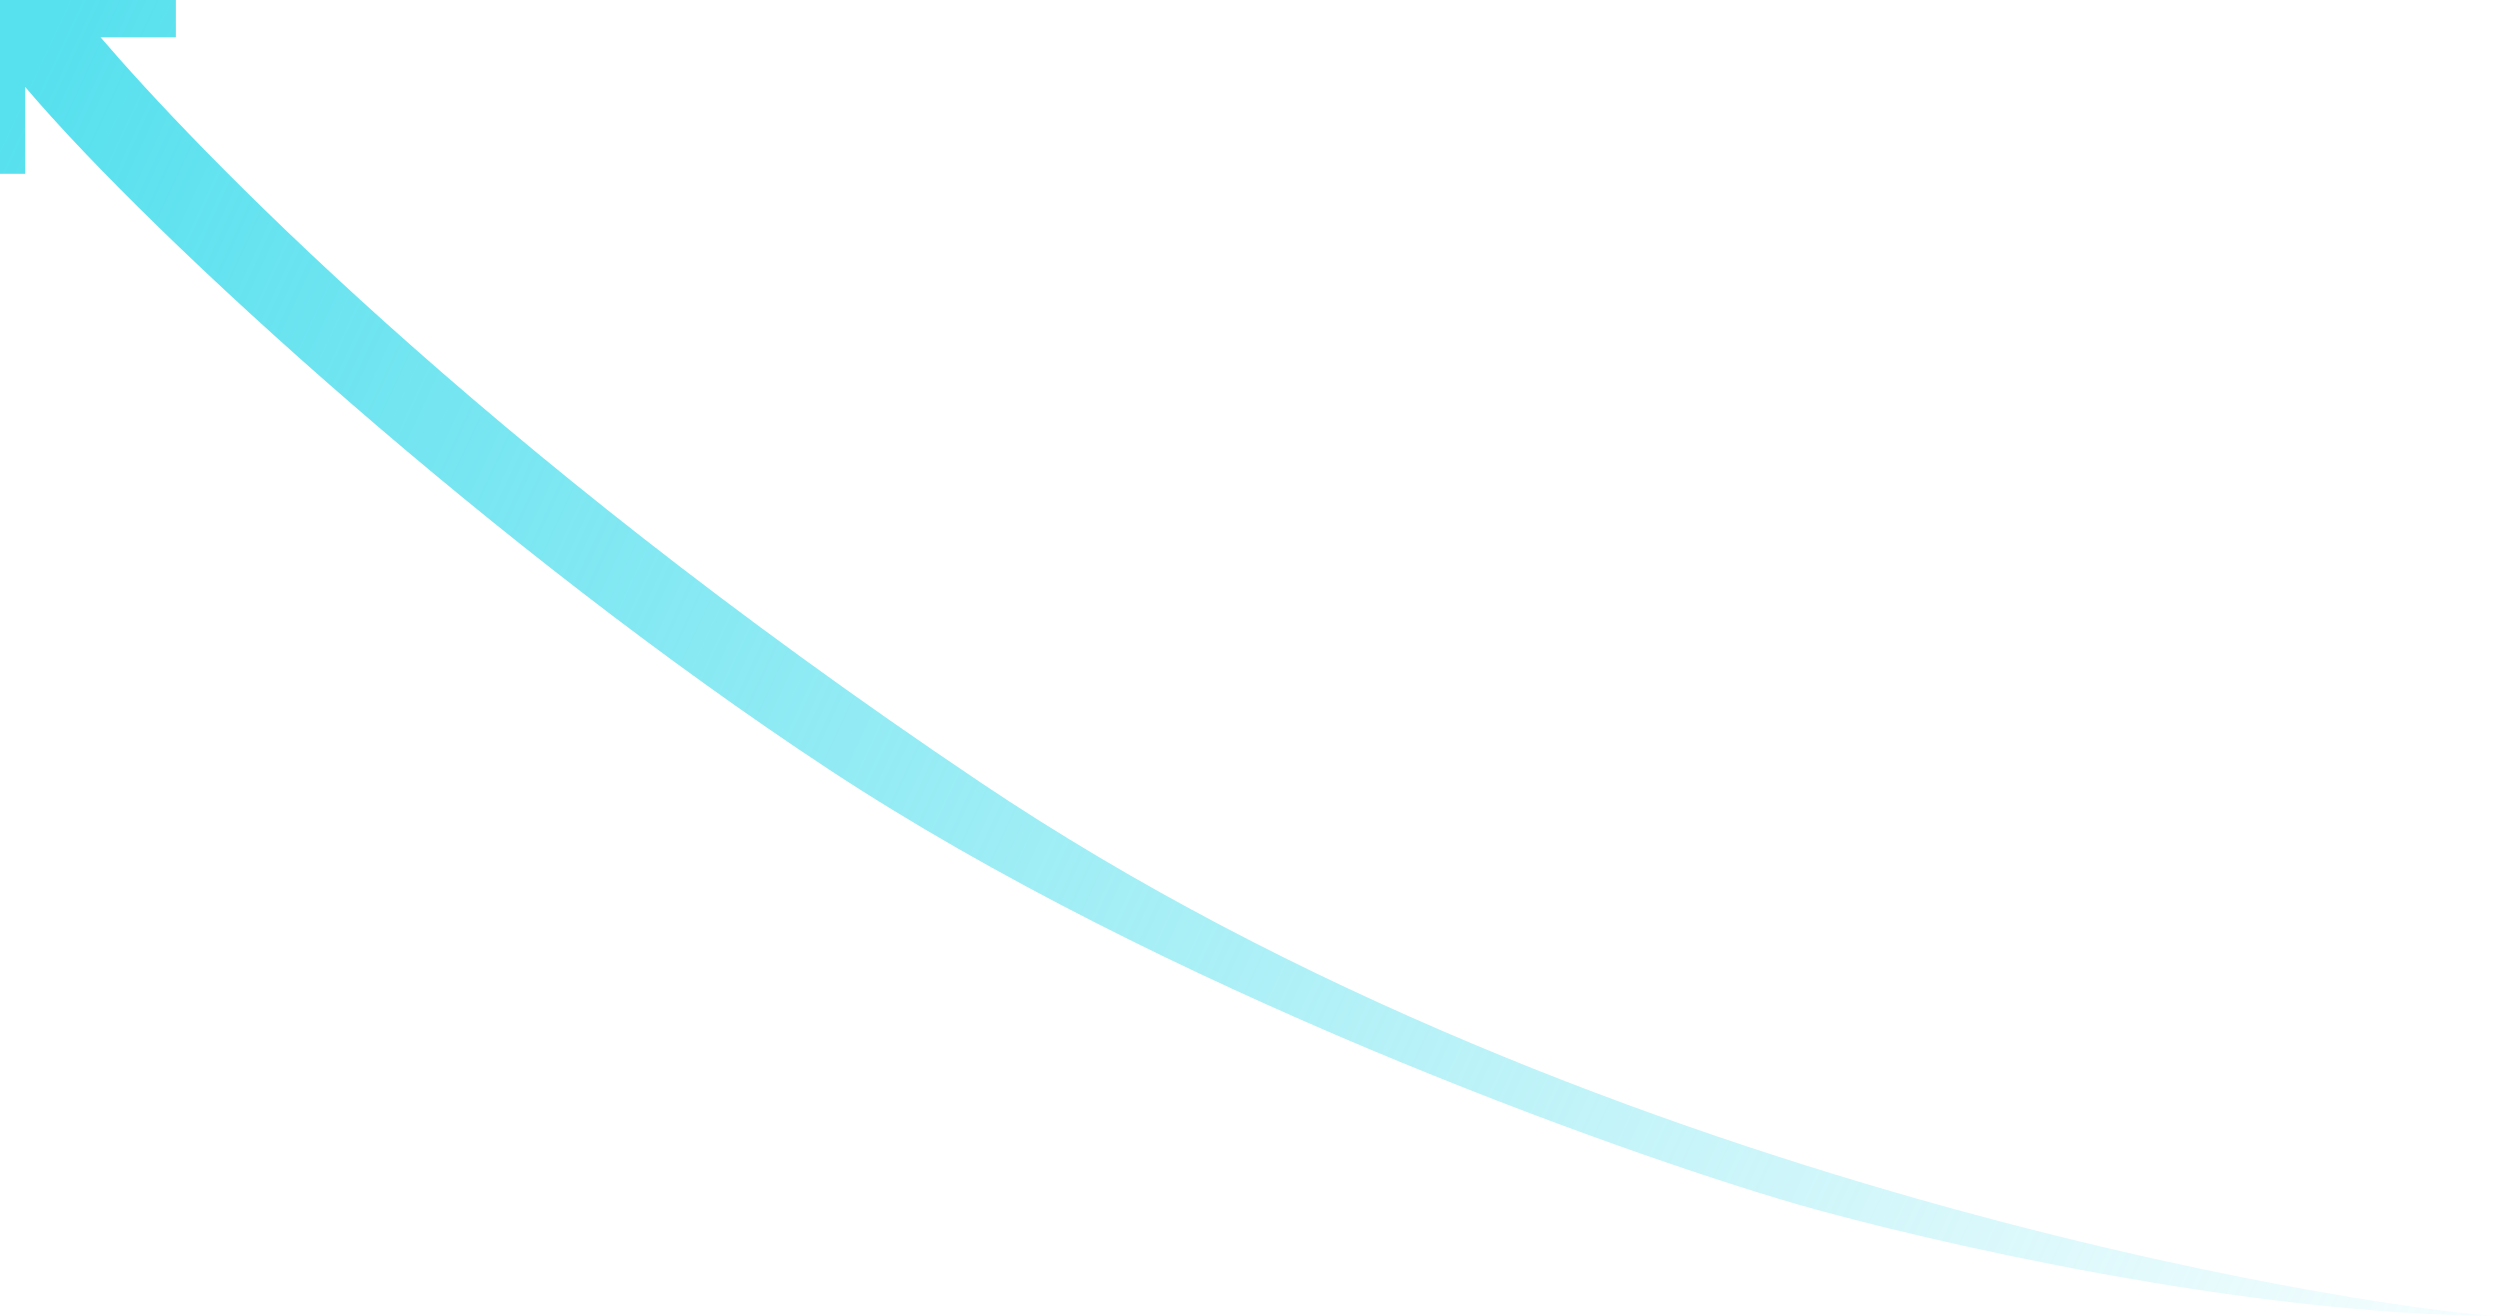 <?xml version="1.0" encoding="UTF-8"?> <svg xmlns="http://www.w3.org/2000/svg" width="114" height="60" viewBox="0 0 114 60" fill="none"><path d="M44.683 35.66C73.327 54.906 110.563 60 114 60C102.543 60 87.839 56.604 81.92 54.906C73.518 52.453 52.933 45.057 37.809 35.094C22.685 25.132 7.065 10.943 1.146 3.962V7.925H7.62939e-06V0H8.02V1.698H4.583C8.784 6.604 21.769 20.264 44.683 35.66Z" fill="url(#paint0_linear_49_379)"></path><defs><linearGradient id="paint0_linear_49_379" x1="121.447" y1="60" x2="1.082" y2="3.999" gradientUnits="userSpaceOnUse"><stop stop-color="#57E0EE" stop-opacity="0"></stop><stop offset="1" stop-color="#57E0EE"></stop></linearGradient></defs></svg> 